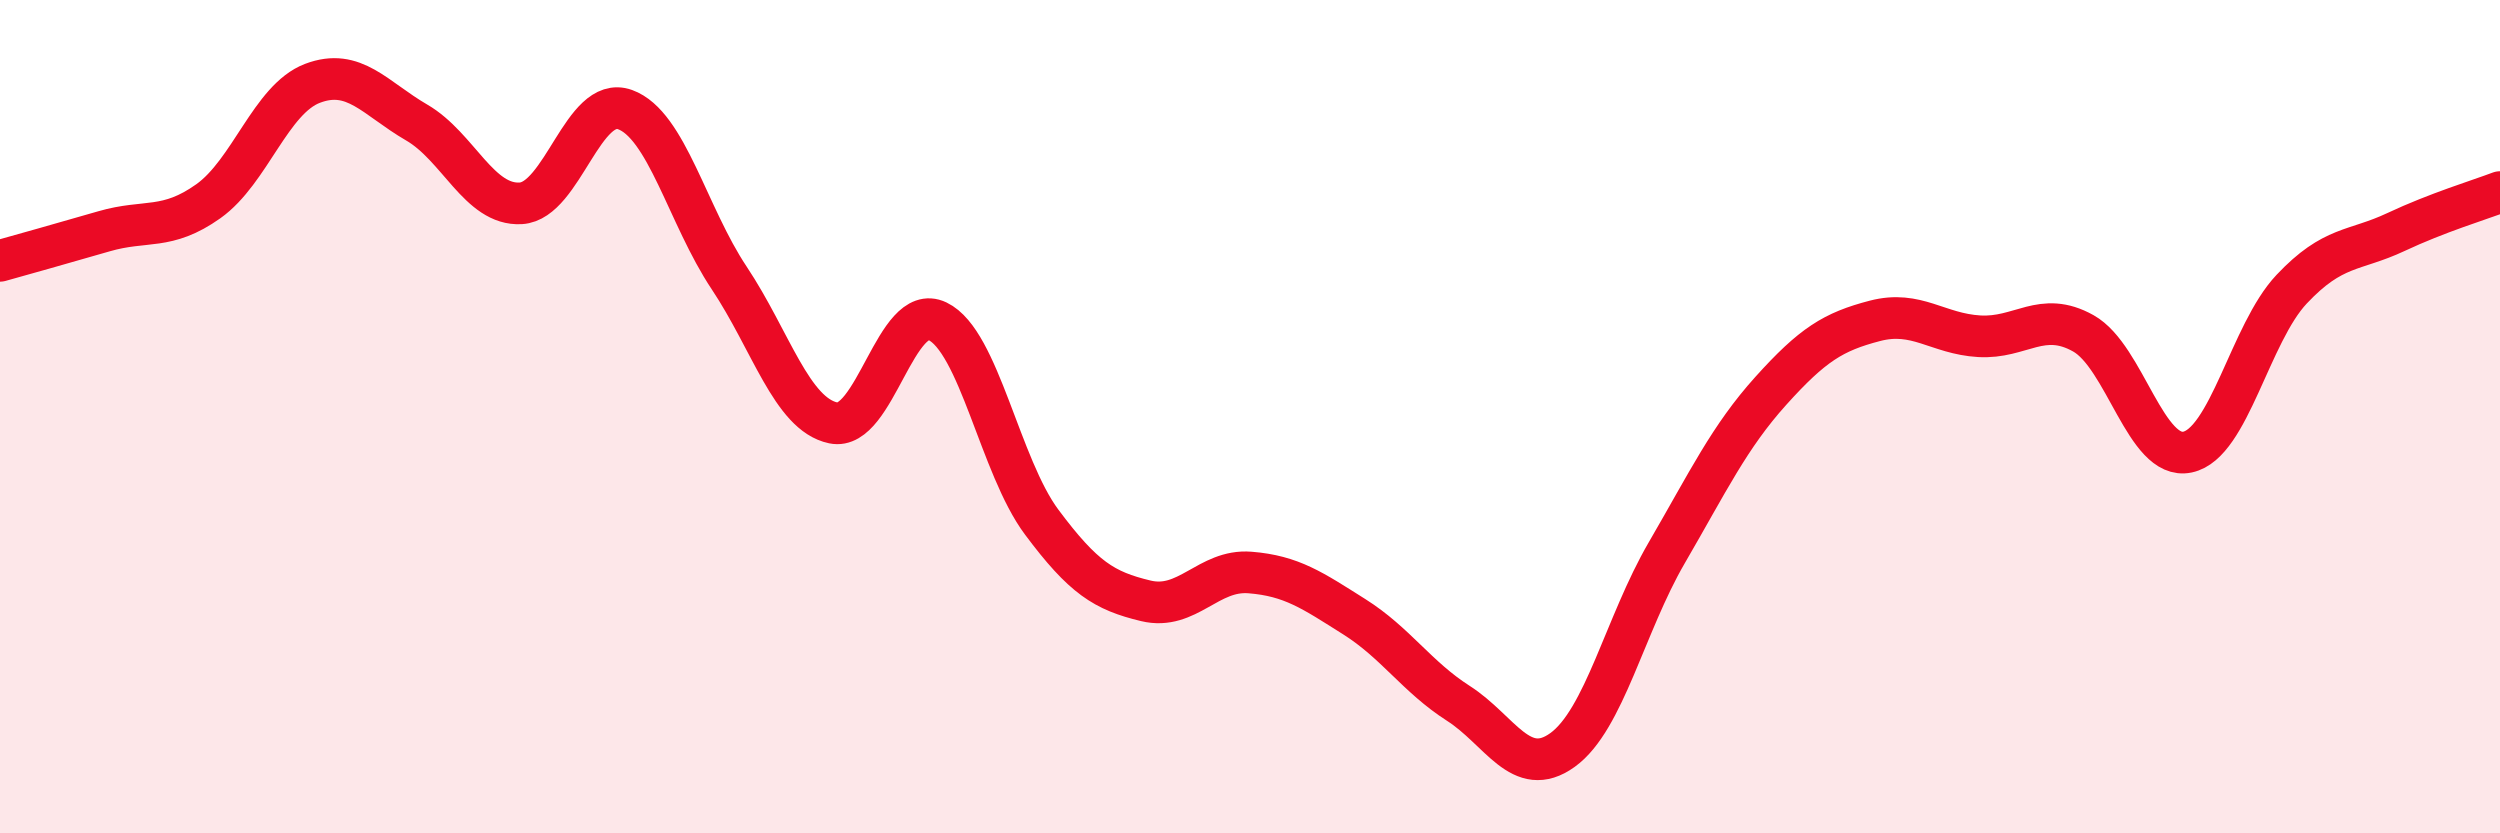 
    <svg width="60" height="20" viewBox="0 0 60 20" xmlns="http://www.w3.org/2000/svg">
      <path
        d="M 0,6.26 C 0.5,6.12 1.5,5.84 2.5,5.55 C 3.5,5.26 4,5.54 5,4.83 C 6,4.12 6.5,2.38 7.5,2 C 8.5,1.62 9,2.36 10,2.94 C 11,3.52 11.5,4.94 12.5,4.88 C 13.5,4.82 14,2.27 15,2.63 C 16,2.99 16.5,5.17 17.5,6.67 C 18.5,8.17 19,9.94 20,10.15 C 21,10.36 21.5,7.23 22.5,7.71 C 23.5,8.19 24,11.19 25,12.53 C 26,13.87 26.5,14.18 27.5,14.42 C 28.5,14.66 29,13.66 30,13.74 C 31,13.82 31.5,14.17 32.5,14.8 C 33.5,15.43 34,16.24 35,16.88 C 36,17.52 36.5,18.72 37.5,18 C 38.5,17.28 39,14.99 40,13.27 C 41,11.55 41.5,10.49 42.5,9.38 C 43.5,8.27 44,7.96 45,7.7 C 46,7.44 46.5,8.01 47.5,8.07 C 48.5,8.13 49,7.44 50,8 C 51,8.56 51.5,11.06 52.5,10.85 C 53.5,10.64 54,8 55,6.94 C 56,5.88 56.5,6.04 57.5,5.57 C 58.5,5.1 59.5,4.8 60,4.61L60 20L0 20Z"
        fill="#EB0A25"
        opacity="0.1"
        stroke-linecap="round"
        stroke-linejoin="round"
      />
      <path
        d="M 0,6.26 C 0.5,6.12 1.5,5.84 2.5,5.55 C 3.5,5.26 4,5.54 5,4.83 C 6,4.12 6.5,2.38 7.5,2 C 8.5,1.62 9,2.36 10,2.94 C 11,3.52 11.5,4.94 12.5,4.88 C 13.5,4.82 14,2.27 15,2.63 C 16,2.99 16.5,5.17 17.5,6.67 C 18.5,8.17 19,9.94 20,10.15 C 21,10.36 21.5,7.23 22.5,7.71 C 23.5,8.19 24,11.19 25,12.53 C 26,13.87 26.5,14.18 27.5,14.42 C 28.5,14.66 29,13.66 30,13.74 C 31,13.82 31.5,14.17 32.5,14.8 C 33.5,15.43 34,16.24 35,16.88 C 36,17.52 36.5,18.72 37.5,18 C 38.5,17.28 39,14.99 40,13.27 C 41,11.55 41.5,10.49 42.5,9.38 C 43.5,8.27 44,7.96 45,7.7 C 46,7.44 46.5,8.01 47.5,8.07 C 48.5,8.13 49,7.44 50,8 C 51,8.56 51.5,11.06 52.5,10.85 C 53.5,10.64 54,8 55,6.94 C 56,5.88 56.5,6.04 57.5,5.57 C 58.5,5.1 59.5,4.8 60,4.61"
        stroke="#EB0A25"
        stroke-width="1"
        fill="none"
        stroke-linecap="round"
        stroke-linejoin="round"
      />
    </svg>
  